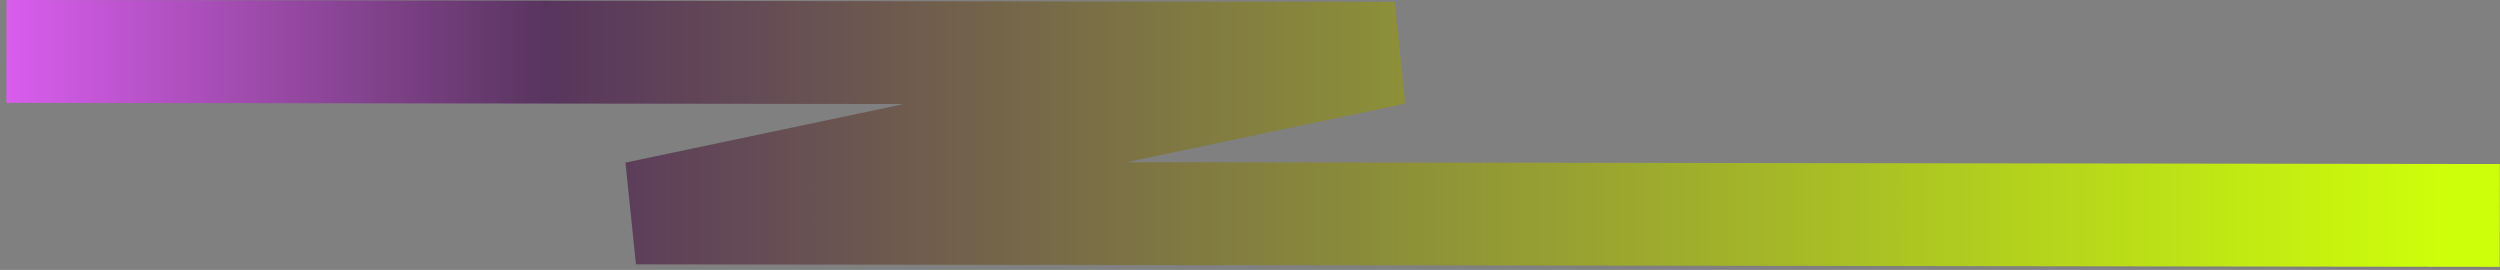 <?xml version="1.0" encoding="utf-8"?>
<svg xmlns="http://www.w3.org/2000/svg" fill="none" height="100%" overflow="visible" preserveAspectRatio="none" style="display: block;" viewBox="0 0 389 42" width="100%">
<rect x="0" y="0" width="389" height="42" fill="#808080" stroke="none"/>
<path d="M380.955 41.513L388.955 41.523L388.977 25.523L380.977 25.513L380.955 41.513ZM217 8.292L218.647 16.12L217.011 0.292L217 8.292ZM98.966 33.132L97.319 25.303L98.955 41.132L98.966 33.132ZM0.989 16L216.989 16.291L217.011 0.292L1.011 7.28727e-06L0.989 16ZM215.352 0.463L97.319 25.303L100.614 40.961L218.647 16.12L215.352 0.463ZM98.955 41.132L380.955 41.513L380.977 25.513L98.977 25.132L98.955 41.132Z" fill="url(#paint0_linear_0_3438)" id="Line 92"/>
<defs>
<linearGradient gradientUnits="userSpaceOnUse" id="paint0_linear_0_3438" x1="1" x2="380.966" y1="20.756" y2="20.756">
<stop stop-color="#D95DEE"/>
<stop offset="0.221" stop-color="#58355E"/>
<stop offset="1" stop-color="#CEFF0A"/>
</linearGradient>
</defs>
</svg>